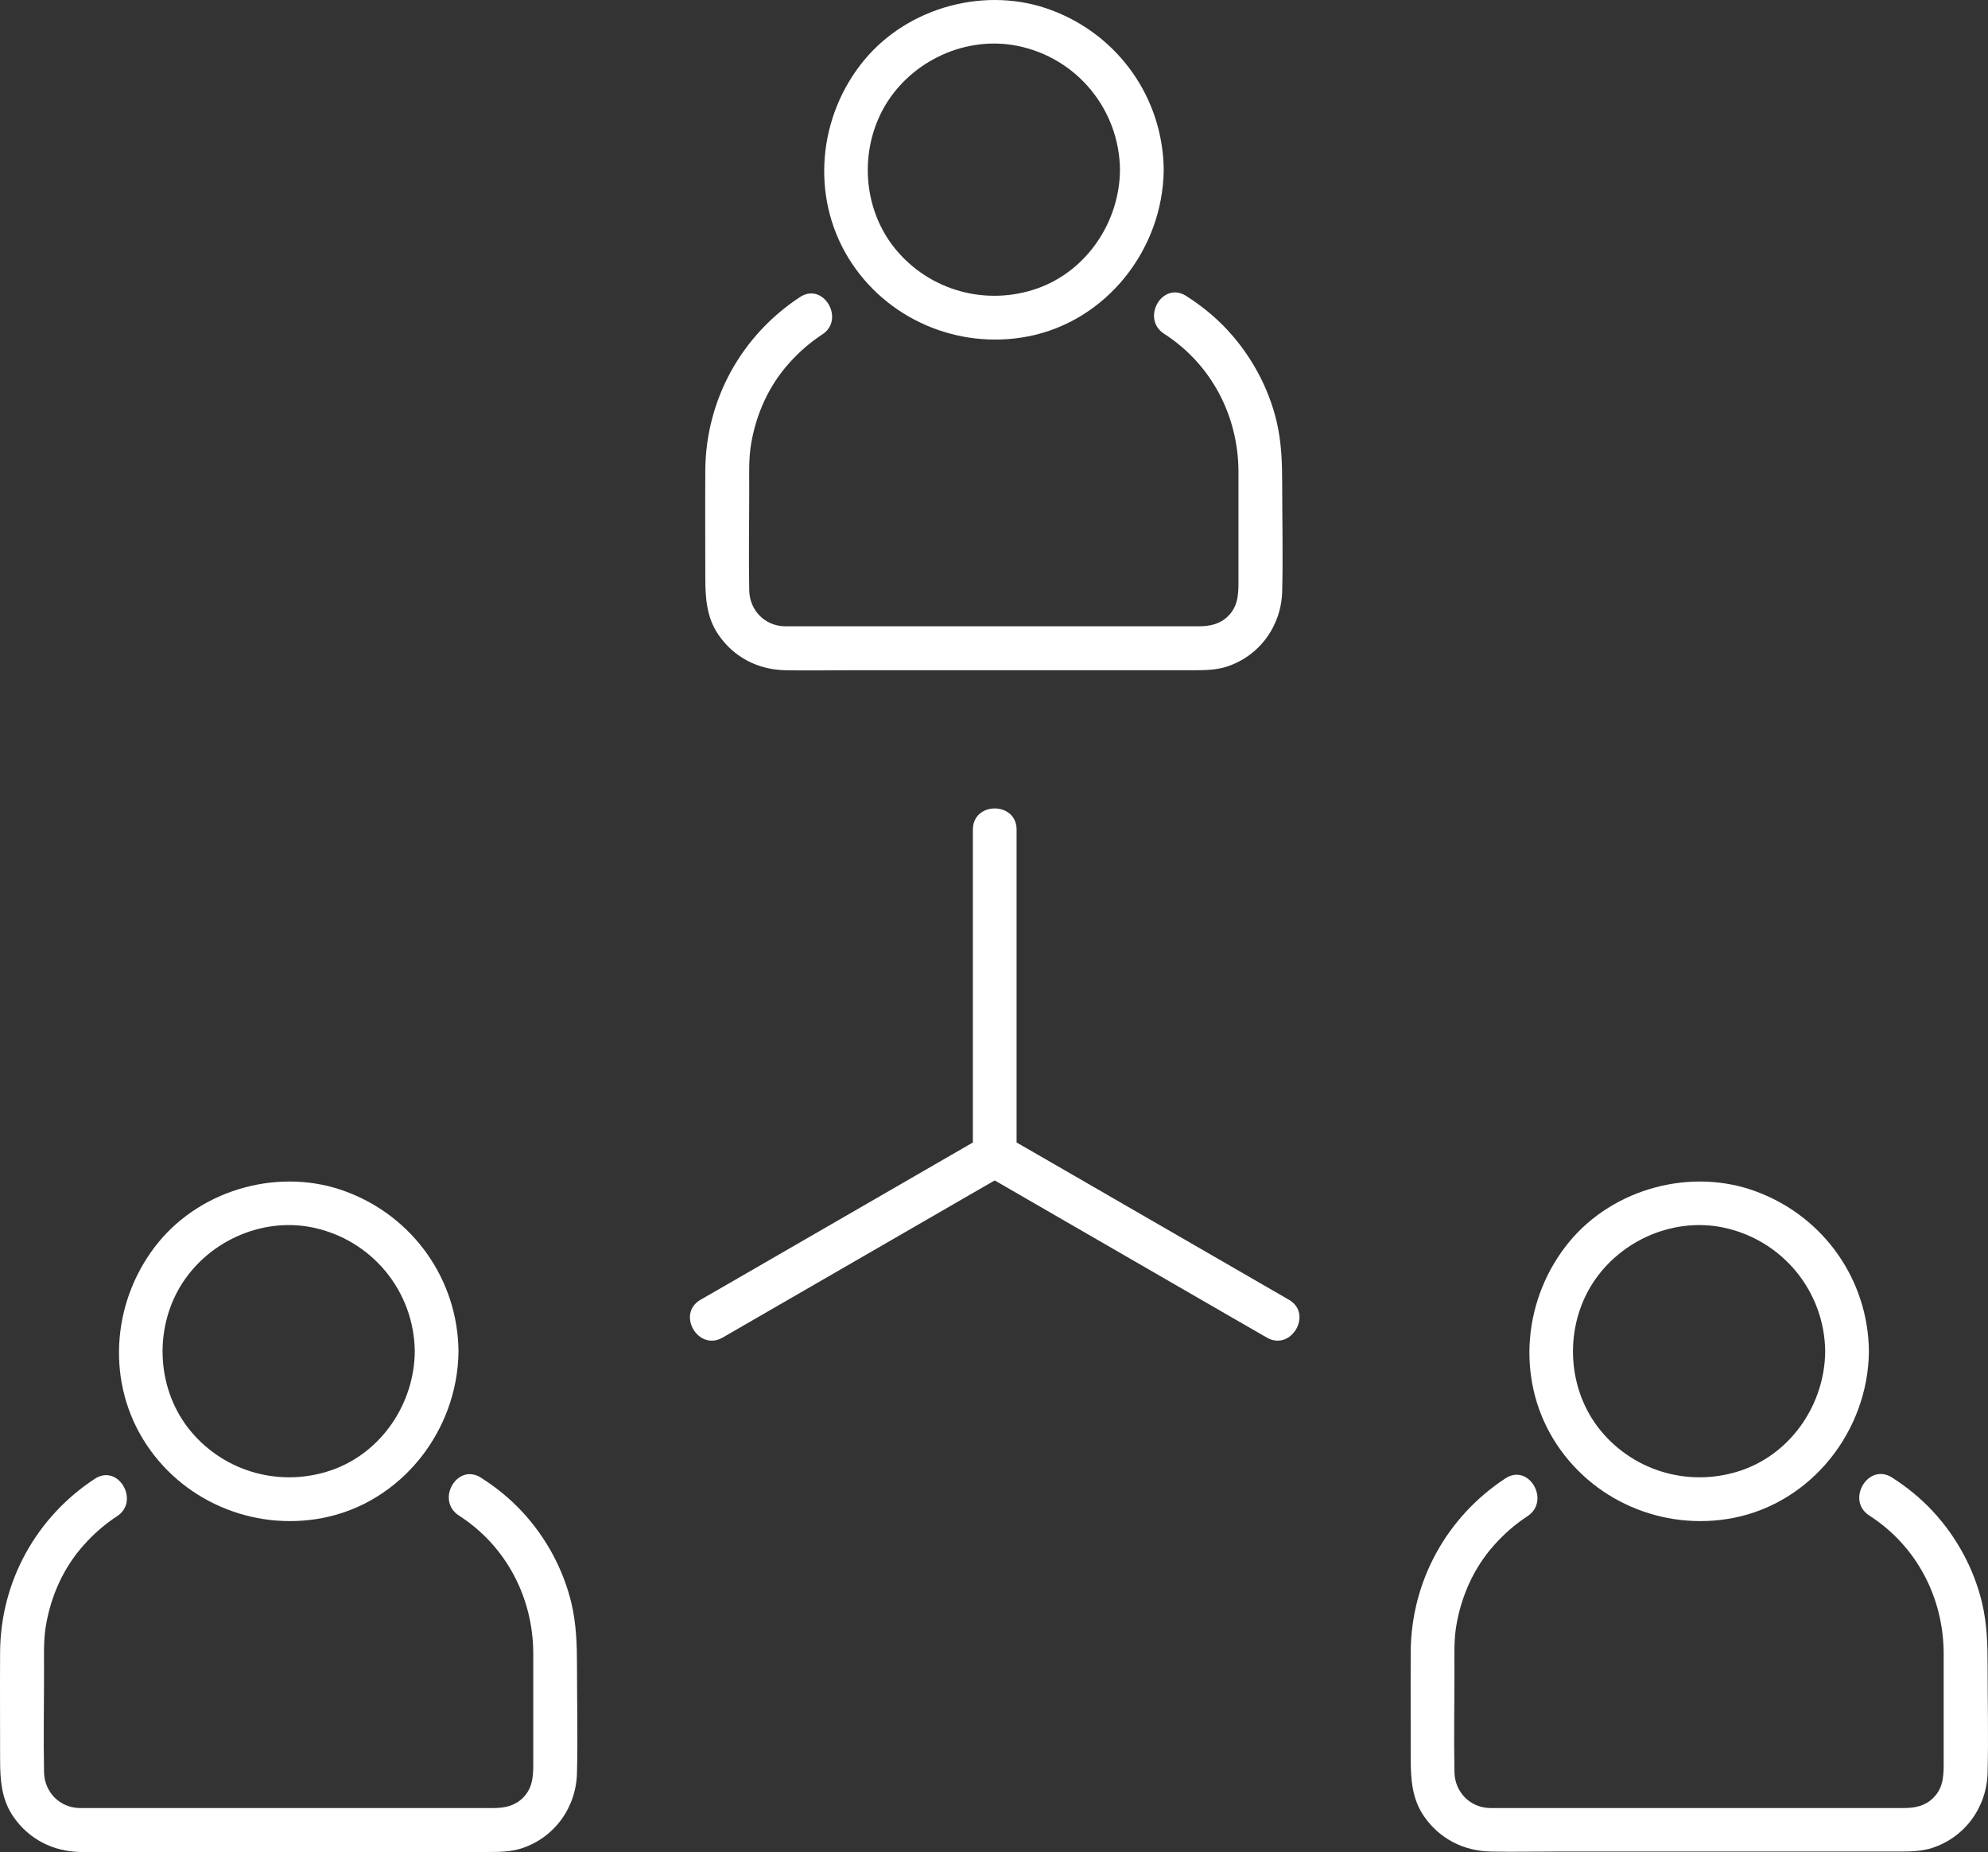 <?xml version="1.0" encoding="utf-8"?>
<svg xmlns="http://www.w3.org/2000/svg" viewBox="-211.453 -280.951 909.422 847.295" width="909.422px" height="847.295px" preserveAspectRatio="none"><rect x="-211.453" y="-280.951" width="909.422" height="847.295" fill="#333333" stroke="none"/><g id="g-2" transform="matrix(1, 0, 0, 1, -268.808, -369.345)" style=""><g><g><g><g><path d="M569.7,166.1c-0.2,23.7-15,46.1-37.7,54.2c-23.2,8.2-49,1.3-64.8-17.7c-15.3-18.4-17-45.5-4.9-66       c12.2-20.5,37-32,60.6-27.2C550,114.9,569.4,138.5,569.7,166.1c0.1,12.9,20.1,12.9,20,0c-0.3-32.7-20.6-61.5-51.2-73       c-29.8-11.3-65.6-1.7-85.9,22.9c-20.9,25.4-24.5,61.9-7.2,90.3c17.1,28,50.1,42.2,82.2,36c36-7,61.7-39.9,62.1-76.1       C589.8,153.2,569.8,153.2,569.7,166.1z" style="fill: rgb(255, 255, 255);"/></g></g><g><g><path d="M423.3,224.3c-26.8,17.6-43,46.9-43.3,79c-0.1,16.4,0,32.9,0,49.3c0,9.3,0.6,18.4,6.1,26.3       c7.1,10.3,18.2,15.9,30.6,16.1c9.9,0.2,19.8,0,29.8,0c39.5,0,79,0,118.5,0c12.9,0,25.9,0,38.8,0c4.9,0,9.8-0.1,14.6-1.6       c15.2-4.9,25.2-18.8,25.5-34.7c0.4-16.2,0-32.5,0-48.8c0-9.6-0.3-19.1-2.5-28.5c-3.7-15.7-11.7-30.4-22.7-42.2       c-5.5-5.9-11.9-11.1-18.7-15.4c-10.9-7-20.9,10.3-10.1,17.3c21.6,13.9,33.9,37.5,34,63c0,16.1,0,32.3,0,48.4       c0,6.5,0.3,12.7-4.7,17.7c-3.7,3.7-8.3,4.7-13.4,4.7c-10.6,0-21.2,0-31.8,0c-37.4,0-74.7,0-112.1,0c-13,0-26.1,0-39.1,0       c-2.2,0-4.4,0-6.5,0c-9.1-0.2-16-7.3-16.2-16.4c-0.3-15.5,0-31,0-46.5c0-6.9-0.3-14,0.9-20.8c2.3-13.4,8-26.2,17.1-36.4       c4.5-5.1,9.6-9.6,15.4-13.4C444.1,234.6,434.1,217.2,423.3,224.3L423.3,224.3z" style="fill: rgb(255, 255, 255);"/></g></g></g><g><g><g><path d="M247.1,706.6c-0.2,23.7-15,46.1-37.7,54.2c-23.2,8.2-49,1.3-64.8-17.7c-15.3-18.4-17-45.6-4.9-66       c12.2-20.5,37-32,60.6-27.2C227.4,655.5,246.8,679,247.1,706.6c0.1,12.9,20.1,12.9,20,0c-0.3-32.7-20.6-61.5-51.2-73       c-29.8-11.3-65.6-1.7-85.9,22.9c-20.9,25.4-24.5,61.9-7.2,90.3c17.1,28,50.1,42.2,82.2,36c36-7,61.7-39.9,62.1-76.1       C267.3,693.7,247.3,693.7,247.1,706.6z" style="fill: rgb(255, 255, 255);"/></g></g><g><g><path d="M100.7,764.9c-26.8,17.6-43,46.9-43.3,79c-0.1,16.4,0,32.9,0,49.3c0,9.3,0.6,18.4,6.1,26.3       c7.1,10.3,18.2,15.9,30.6,16.1c9.9,0.2,19.8,0,29.8,0c39.5,0,79,0,118.5,0c12.9,0,25.9,0,38.8,0c4.9,0,9.8-0.1,14.6-1.6       c15.2-4.9,25.2-18.8,25.5-34.7c0.4-16.2,0-32.5,0-48.8c0-9.6-0.3-19.1-2.5-28.5c-3.7-15.7-11.7-30.4-22.7-42.2       c-5.5-5.9-11.9-11.1-18.7-15.4c-10.9-7-20.9,10.3-10.1,17.3c21.6,13.9,33.9,37.5,34,63c0,16.1,0,32.3,0,48.4       c0,6.5,0.3,12.7-4.7,17.7c-3.7,3.7-8.3,4.7-13.4,4.7c-10.6,0-21.2,0-31.8,0c-37.4,0-74.7,0-112.1,0c-13,0-26.1,0-39.1,0       c-2.2,0-4.4,0-6.5,0c-9.1-0.2-16-7.3-16.2-16.4c-0.3-15.5,0-31,0-46.5c0-6.9-0.3-14,0.9-20.8c2.3-13.4,8-26.2,17.1-36.4       c4.5-5.1,9.6-9.6,15.4-13.4C121.5,775.1,111.5,757.8,100.7,764.9L100.7,764.9z" style="fill: rgb(255, 255, 255);"/></g></g></g><g><g><g><path d="M892.3,706.6c-0.2,23.7-15,46.1-37.7,54.2c-23.2,8.2-49,1.3-64.8-17.7c-15.3-18.4-17-45.6-4.9-66       c12.2-20.5,37-32,60.6-27.2C872.6,655.5,892,679,892.3,706.6c0.1,12.9,20.1,12.9,20,0c-0.3-32.7-20.6-61.5-51.2-73       c-29.8-11.3-65.6-1.7-85.9,22.9c-20.9,25.4-24.5,61.9-7.2,90.3c17.1,28,50.1,42.2,82.2,36c36-7,61.7-39.9,62.1-76.1       C912.4,693.7,892.4,693.7,892.3,706.6z" style="fill: rgb(255, 255, 255);"/></g></g><g><g><path d="M912.5,781.7c21.6,13.9,33.9,37.5,34,63c0,16.1,0,32.3,0,48.4c0,6.5,0.3,12.7-4.7,17.7       c-3.7,3.7-8.3,4.7-13.4,4.7c-10.6,0-21.2,0-31.8,0c-37.4,0-74.7,0-112.1,0c-13,0-26.1,0-39.1,0c-2.2,0-4.4,0-6.5,0       c-9.1-0.2-16-7.3-16.2-16.4c-0.3-15.5,0-31,0-46.5c0-6.9-0.3-14,0.9-20.8c2.3-13.4,8-26.2,17.1-36.4c4.5-5.1,9.6-9.6,15.4-13.4       c10.7-7,0.7-24.4-10.1-17.3c-26.8,17.6-43,46.9-43.3,79c-0.1,16.4,0,32.9,0,49.3c0,9.3,0.6,18.4,6.1,26.3       c7.1,10.3,18.2,15.9,30.6,16.1c9.9,0.2,19.8,0,29.8,0c39.5,0,79,0,118.5,0c12.9,0,25.9,0,38.8,0c4.9,0,9.8-0.1,14.6-1.6       c15.2-4.9,25.2-18.8,25.5-34.7c0.4-16.2,0-32.5,0-48.8c0-9.6-0.3-19.1-2.5-28.5c-3.7-15.7-11.7-30.4-22.7-42.2       c-5.5-5.9-11.9-11.1-18.7-15.4C911.8,757.5,901.7,774.8,912.5,781.7L912.5,781.7z" style="fill: rgb(255, 255, 255);"/></g></g></g></g><g><g><g><path d="M502.4,467.9c0,43.6,0,87.2,0,130.7c0,6.1,0,12.2,0,18.3c0,12.9,20,12.9,20,0c0-43.6,0-87.2,0-130.7      c0-6.1,0-12.2,0-18.3C522.4,455,502.4,455,502.4,467.9L502.4,467.9z" style="fill: rgb(255, 255, 255);"/></g></g><g><g><path d="M387.9,700.3c37.7-21.8,75.5-43.6,113.2-65.4c5.3-3,10.5-6.1,15.8-9.1c11.1-6.4,1.1-23.7-10.1-17.3      c-37.7,21.8-75.5,43.6-113.2,65.4c-5.3,3-10.5,6.1-15.8,9.1C366.7,689.4,376.7,706.7,387.9,700.3L387.9,700.3z" style="fill: rgb(255, 255, 255);"/></g></g><g><g><path d="M647,683c-37.7-21.8-75.5-43.6-113.2-65.4c-5.3-3-10.5-6.1-15.8-9.1c-11.2-6.4-21.2,10.8-10.1,17.3      c37.7,21.8,75.5,43.6,113.2,65.4c5.3,3,10.5,6.1,15.8,9.1C648,706.7,658.1,689.4,647,683L647,683z" style="fill: rgb(255, 255, 255);"/></g></g></g></g></svg>